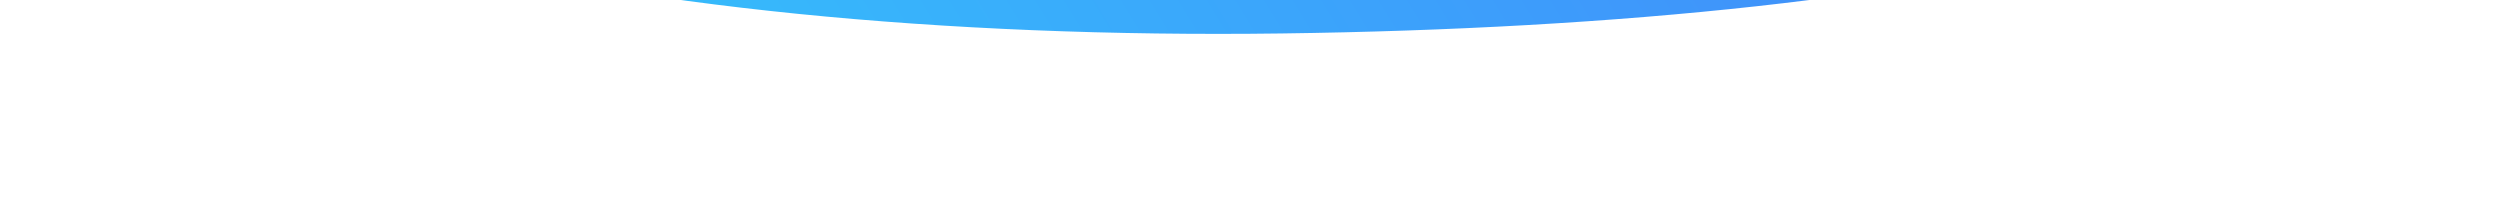 <svg width="1920" height="154" viewBox="0 0 1920 154" fill="none" xmlns="http://www.w3.org/2000/svg">
<g filter="url(#filter0_f_3818_15)">
<path d="M0.811 -263.915C441.845 -221.485 427.41 -295.452 946.221 -302.348C1465.03 -309.243 1547.21 -165.679 1911.31 -263.915C1917.39 -69.936 1503.19 18.8 984.381 25.696C465.57 32.592 6.894 -69.936 0.811 -263.915Z" fill="url(#paint0_linear_3818_15)" fill-opacity="0.8"/>
</g>
<g filter="url(#filter1_f_3818_15)">
<path d="M135.017 -292.289C408.077 -218.93 445.501 -270.531 885.975 -254.53C1326.45 -238.529 1423.73 -226.157 1741.31 -281.791C1729.02 -132.116 1363.43 -34.25 922.956 -50.251C482.482 -66.252 122.722 -142.614 135.017 -292.289Z" fill="#4FE2FF"/>
</g>
<defs>
<filter id="filter0_f_3818_15" x="-126.489" y="-429.89" width="2165.16" height="583.212" filterUnits="userSpaceOnUse" color-interpolation-filters="sRGB">
<feFlood flood-opacity="0" result="BackgroundImageFix"/>
<feBlend mode="normal" in="SourceGraphic" in2="BackgroundImageFix" result="shape"/>
<feGaussianBlur stdDeviation="63.65" result="effect1_foregroundBlur_3818_15"/>
</filter>
<filter id="filter1_f_3818_15" x="7.411" y="-419.589" width="1861.2" height="498.347" filterUnits="userSpaceOnUse" color-interpolation-filters="sRGB">
<feFlood flood-opacity="0" result="BackgroundImageFix"/>
<feBlend mode="normal" in="SourceGraphic" in2="BackgroundImageFix" result="shape"/>
<feGaussianBlur stdDeviation="63.65" result="effect1_foregroundBlur_3818_15"/>
</filter>
<linearGradient id="paint0_linear_3818_15" x1="361.518" y1="-50.511" x2="1370.23" y2="-669.925" gradientUnits="userSpaceOnUse">
<stop stop-color="#02B0FA"/>
<stop offset="1" stop-color="#1561F9"/>
</linearGradient>
</defs>
</svg>
